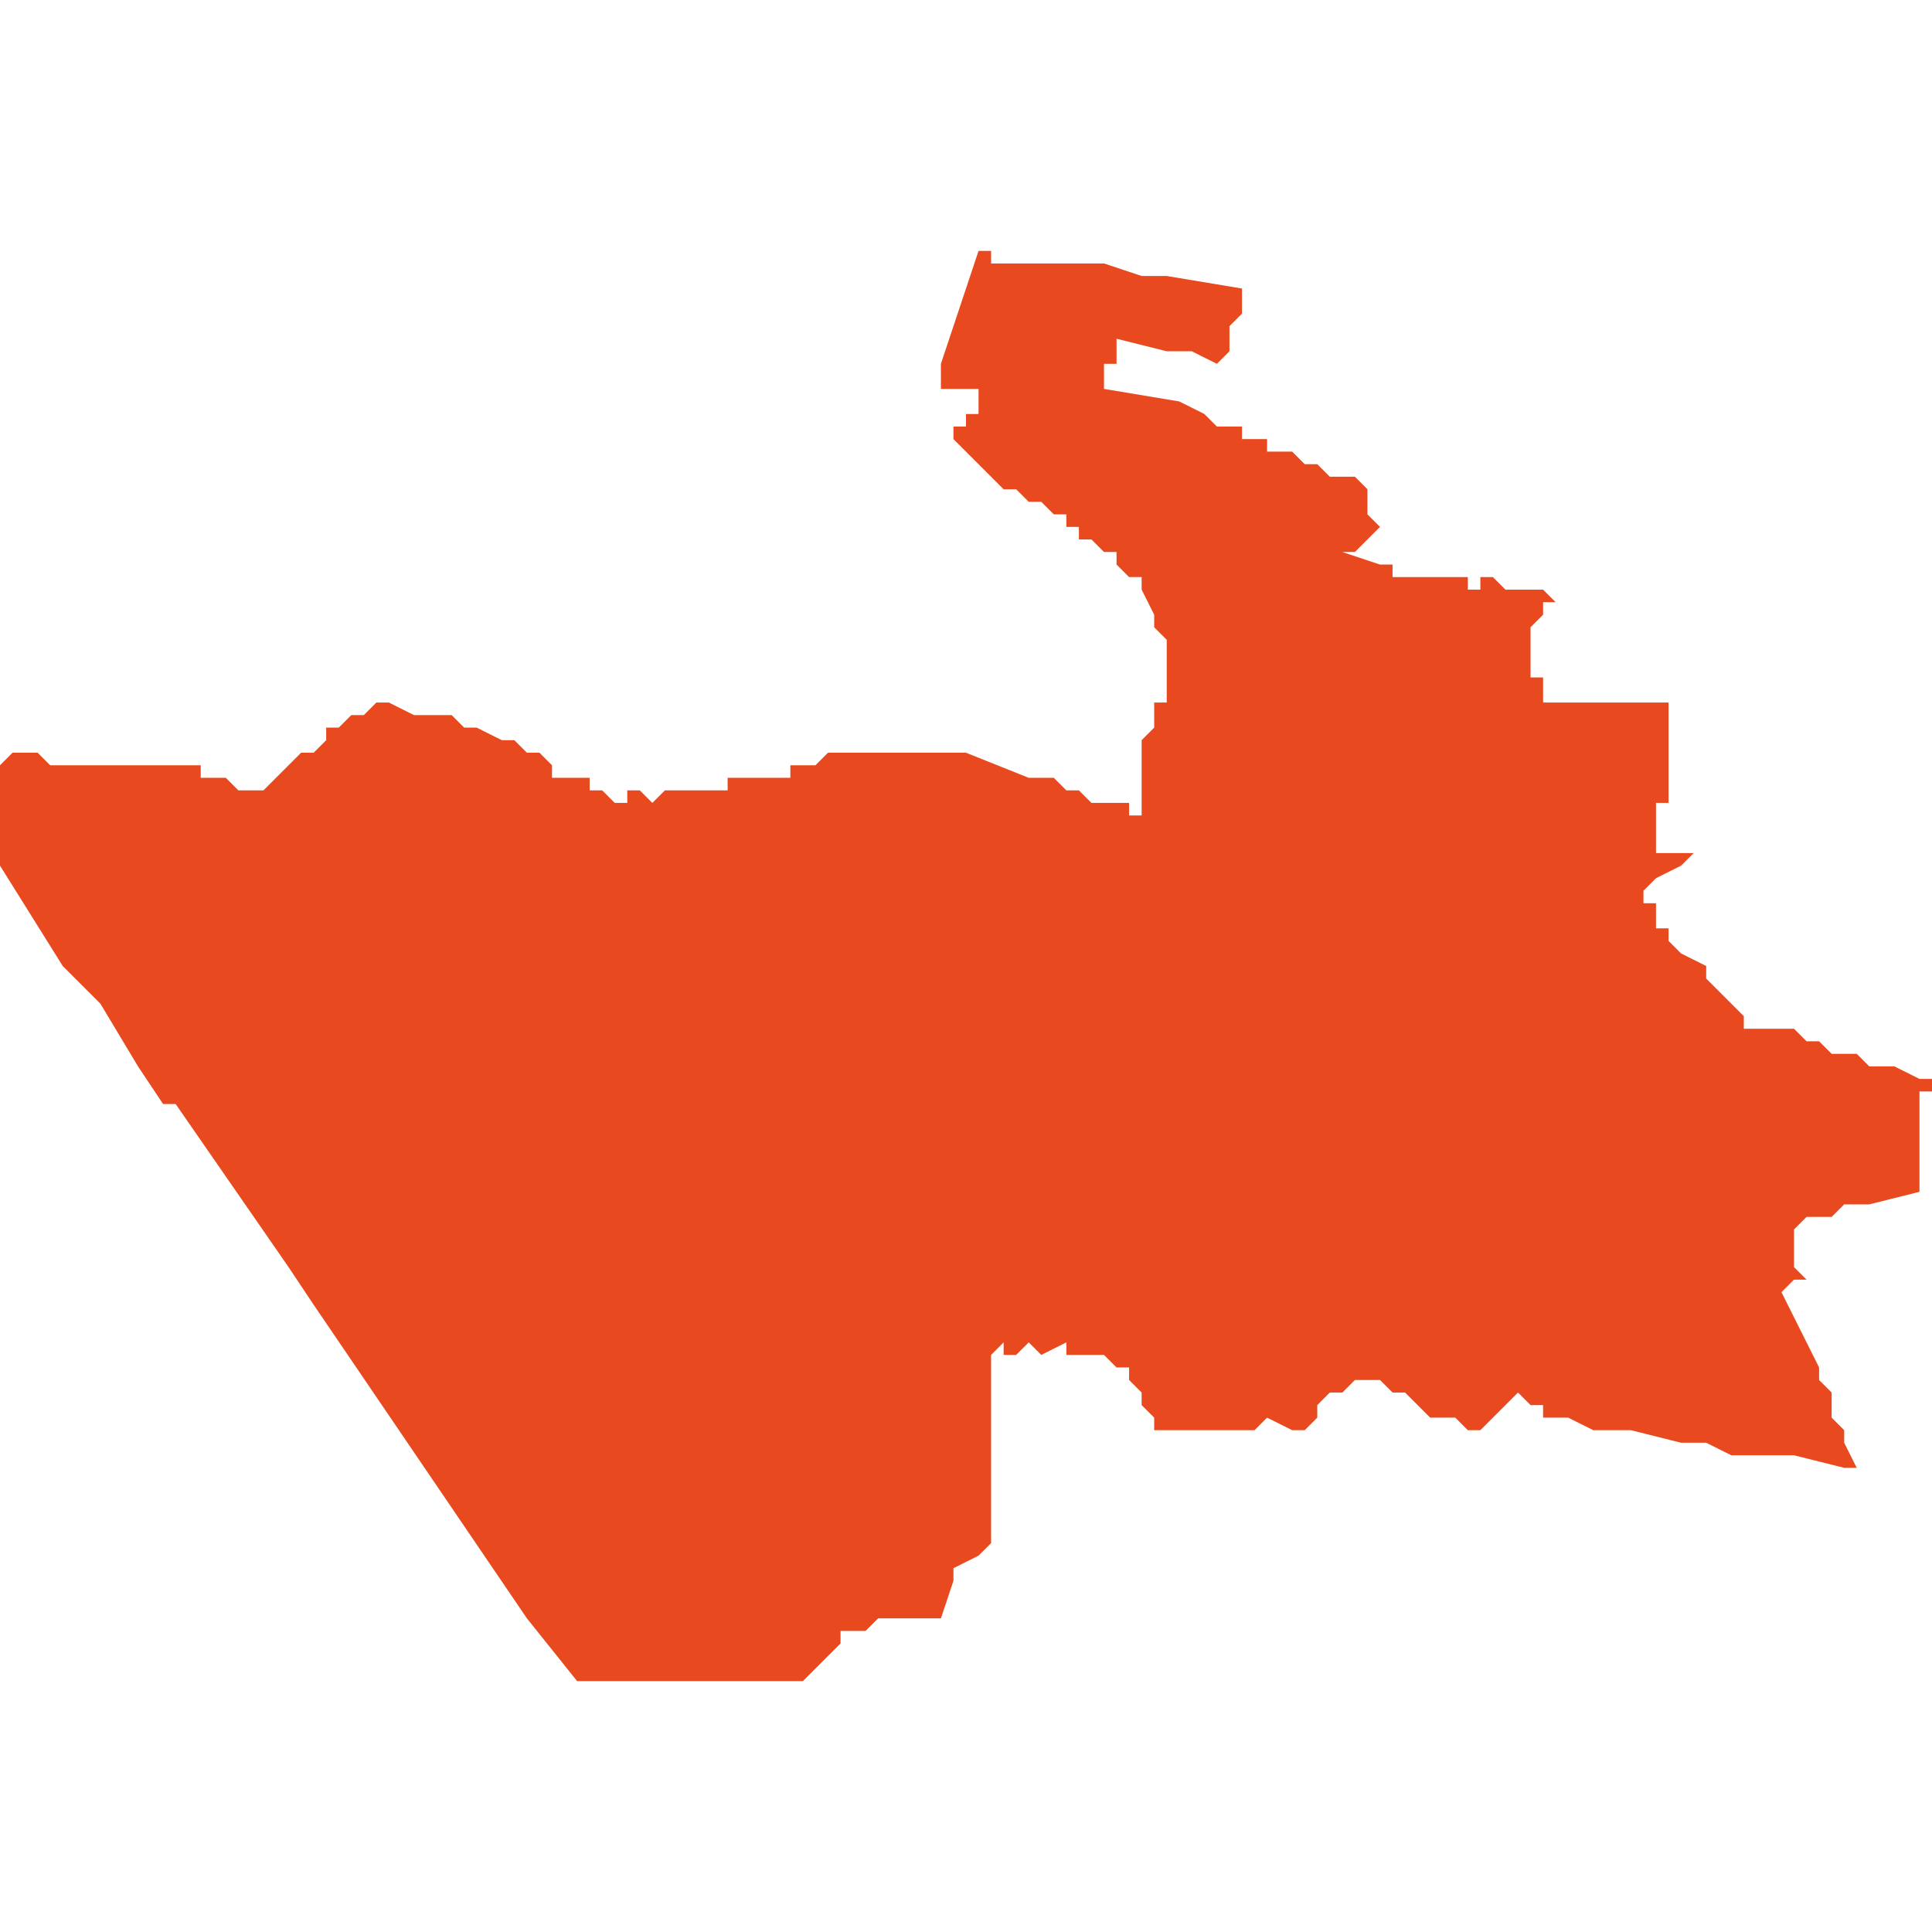 <svg xmlns="http://www.w3.org/2000/svg" xmlns:xlink="http://www.w3.org/1999/xlink" height="300" width="300" viewBox="4.219 -51.554 0.154 0.114"><path d="M 4.22 -51.514 L 4.219 -51.513 4.219 -51.512 4.219 -51.511 4.219 -51.511 4.219 -51.511 4.219 -51.511 4.219 -51.509 4.219 -51.507 4.219 -51.505 4.224 -51.497 4.225 -51.496 4.226 -51.495 4.227 -51.494 4.23 -51.489 4.232 -51.486 4.233 -51.486 4.242 -51.473 4.244 -51.47 4.261 -51.445 4.265 -51.44 4.267 -51.44 4.268 -51.44 4.268 -51.44 4.268 -51.44 4.268 -51.44 4.268 -51.44 4.268 -51.44 4.268 -51.44 4.268 -51.44 4.268 -51.44 4.269 -51.44 4.278 -51.44 4.28 -51.44 4.283 -51.44 4.283 -51.44 4.285 -51.442 4.286 -51.443 4.286 -51.443 4.286 -51.443 4.286 -51.443 4.286 -51.443 4.286 -51.444 4.287 -51.444 4.287 -51.444 4.287 -51.444 4.288 -51.444 4.288 -51.444 4.289 -51.445 4.289 -51.445 4.289 -51.445 4.29 -51.445 4.29 -51.445 4.291 -51.445 4.291 -51.445 4.291 -51.445 4.291 -51.445 4.292 -51.445 4.293 -51.445 4.294 -51.445 4.294 -51.445 4.295 -51.448 4.295 -51.449 4.297 -51.45 4.297 -51.45 4.297 -51.45 4.297 -51.45 4.298 -51.451 4.298 -51.451 4.298 -51.451 4.298 -51.452 4.298 -51.453 4.298 -51.453 4.298 -51.453 4.298 -51.453 4.298 -51.453 4.298 -51.453 4.298 -51.453 4.298 -51.453 4.298 -51.453 4.298 -51.453 4.298 -51.453 4.298 -51.453 4.298 -51.454 4.298 -51.454 4.298 -51.454 4.298 -51.454 4.298 -51.454 4.298 -51.455 4.298 -51.455 4.298 -51.455 4.298 -51.455 4.298 -51.455 4.298 -51.455 4.298 -51.456 4.298 -51.457 4.298 -51.457 4.298 -51.457 4.298 -51.457 4.298 -51.459 4.298 -51.46 4.298 -51.46 4.298 -51.461 4.298 -51.463 4.298 -51.463 4.298 -51.463 4.298 -51.463 4.298 -51.464 4.298 -51.466 4.298 -51.466 4.298 -51.466 4.298 -51.466 4.298 -51.466 4.298 -51.466 4.298 -51.466 4.298 -51.466 4.299 -51.467 4.299 -51.467 4.299 -51.467 4.299 -51.467 4.299 -51.466 4.299 -51.466 4.3 -51.466 4.3 -51.466 4.3 -51.466 4.301 -51.467 4.301 -51.467 4.302 -51.466 4.302 -51.466 4.304 -51.467 4.304 -51.466 4.305 -51.466 4.307 -51.466 4.307 -51.466 4.307 -51.466 4.307 -51.466 4.307 -51.466 4.308 -51.465 4.308 -51.465 4.308 -51.465 4.308 -51.465 4.308 -51.465 4.309 -51.465 4.309 -51.465 4.309 -51.465 4.309 -51.465 4.309 -51.464 4.309 -51.464 4.31 -51.463 4.31 -51.463 4.31 -51.463 4.31 -51.462 4.311 -51.461 4.311 -51.461 4.311 -51.461 4.311 -51.461 4.311 -51.46 4.311 -51.46 4.311 -51.46 4.311 -51.46 4.312 -51.46 4.313 -51.46 4.313 -51.46 4.313 -51.46 4.313 -51.46 4.314 -51.46 4.314 -51.46 4.314 -51.46 4.314 -51.46 4.314 -51.46 4.314 -51.46 4.315 -51.46 4.316 -51.46 4.317 -51.46 4.317 -51.46 4.317 -51.46 4.317 -51.46 4.317 -51.46 4.317 -51.46 4.317 -51.46 4.317 -51.46 4.317 -51.46 4.318 -51.46 4.318 -51.46 4.318 -51.46 4.318 -51.46 4.318 -51.46 4.319 -51.46 4.32 -51.461 4.32 -51.461 4.32 -51.461 4.32 -51.461 4.32 -51.461 4.32 -51.461 4.32 -51.461 4.32 -51.461 4.32 -51.461 4.322 -51.46 4.322 -51.46 4.323 -51.46 4.324 -51.461 4.324 -51.461 4.324 -51.462 4.324 -51.462 4.325 -51.463 4.326 -51.463 4.327 -51.464 4.328 -51.464 4.329 -51.464 4.329 -51.464 4.329 -51.464 4.33 -51.463 4.33 -51.463 4.331 -51.463 4.332 -51.462 4.333 -51.461 4.334 -51.461 4.335 -51.461 4.336 -51.46 4.336 -51.46 4.337 -51.46 4.34 -51.463 4.34 -51.463 4.34 -51.463 4.341 -51.462 4.341 -51.462 4.341 -51.462 4.342 -51.462 4.342 -51.461 4.342 -51.461 4.343 -51.461 4.343 -51.461 4.343 -51.461 4.344 -51.461 4.344 -51.461 4.346 -51.46 4.349 -51.46 4.353 -51.459 4.355 -51.459 4.357 -51.458 4.359 -51.458 4.36 -51.458 4.36 -51.458 4.36 -51.458 4.362 -51.458 4.366 -51.457 4.367 -51.457 4.367 -51.457 4.366 -51.459 4.366 -51.459 4.366 -51.46 4.366 -51.46 4.366 -51.46 4.365 -51.461 4.365 -51.461 4.365 -51.461 4.365 -51.463 4.364 -51.464 4.364 -51.465 4.364 -51.465 4.363 -51.467 4.362 -51.469 4.362 -51.469 4.361 -51.471 4.362 -51.472 4.363 -51.472 4.363 -51.472 4.363 -51.472 4.362 -51.473 4.362 -51.473 4.362 -51.474 4.362 -51.474 4.362 -51.475 4.362 -51.475 4.362 -51.476 4.362 -51.476 4.362 -51.476 4.362 -51.476 4.363 -51.477 4.364 -51.477 4.365 -51.477 4.366 -51.478 4.368 -51.478 4.368 -51.478 4.368 -51.478 4.368 -51.478 4.372 -51.479 4.372 -51.479 4.372 -51.479 4.372 -51.479 4.372 -51.479 4.372 -51.48 4.372 -51.48 4.372 -51.481 4.372 -51.481 4.372 -51.481 4.372 -51.482 4.372 -51.483 4.372 -51.483 4.372 -51.484 4.372 -51.484 4.372 -51.484 4.372 -51.485 4.372 -51.485 4.372 -51.485 4.372 -51.486 4.372 -51.486 4.372 -51.487 4.373 -51.487 4.373 -51.487 4.373 -51.487 4.373 -51.487 4.373 -51.488 4.373 -51.488 4.373 -51.488 4.373 -51.488 4.373 -51.488 4.372 -51.488 4.372 -51.488 4.372 -51.488 4.37 -51.489 4.37 -51.489 4.369 -51.489 4.369 -51.489 4.369 -51.489 4.369 -51.489 4.368 -51.489 4.367 -51.49 4.367 -51.49 4.366 -51.49 4.365 -51.49 4.365 -51.49 4.365 -51.49 4.365 -51.49 4.365 -51.49 4.364 -51.491 4.364 -51.491 4.364 -51.491 4.364 -51.491 4.364 -51.491 4.364 -51.491 4.364 -51.491 4.364 -51.491 4.363 -51.491 4.362 -51.492 4.362 -51.492 4.361 -51.492 4.36 -51.492 4.36 -51.492 4.359 -51.492 4.358 -51.492 4.358 -51.493 4.358 -51.493 4.358 -51.493 4.358 -51.493 4.356 -51.495 4.355 -51.496 4.355 -51.497 4.353 -51.498 4.353 -51.498 4.352 -51.499 4.352 -51.499 4.352 -51.499 4.352 -51.5 4.352 -51.5 4.352 -51.5 4.352 -51.5 4.352 -51.5 4.351 -51.5 4.351 -51.5 4.351 -51.5 4.351 -51.501 4.351 -51.501 4.351 -51.501 4.351 -51.502 4.35 -51.502 4.35 -51.502 4.35 -51.503 4.35 -51.503 4.35 -51.503 4.35 -51.503 4.351 -51.504 4.353 -51.505 4.353 -51.505 4.353 -51.505 4.353 -51.505 4.353 -51.505 4.354 -51.506 4.354 -51.506 4.354 -51.506 4.354 -51.506 4.354 -51.506 4.354 -51.506 4.354 -51.506 4.353 -51.506 4.352 -51.506 4.352 -51.506 4.351 -51.506 4.351 -51.506 4.351 -51.506 4.351 -51.506 4.351 -51.506 4.351 -51.506 4.351 -51.506 4.351 -51.507 4.351 -51.507 4.351 -51.507 4.351 -51.508 4.351 -51.508 4.351 -51.508 4.351 -51.509 4.351 -51.51 4.351 -51.51 4.351 -51.51 4.351 -51.51 4.351 -51.51 4.352 -51.51 4.352 -51.51 4.352 -51.511 4.352 -51.511 4.352 -51.511 4.352 -51.512 4.352 -51.512 4.352 -51.512 4.352 -51.513 4.352 -51.513 4.352 -51.514 4.352 -51.514 4.352 -51.514 4.352 -51.514 4.352 -51.514 4.352 -51.514 4.352 -51.515 4.352 -51.516 4.352 -51.516 4.352 -51.516 4.352 -51.516 4.352 -51.517 4.352 -51.517 4.352 -51.517 4.352 -51.518 4.352 -51.518 4.351 -51.518 4.351 -51.518 4.351 -51.518 4.351 -51.518 4.351 -51.518 4.35 -51.518 4.35 -51.518 4.35 -51.518 4.35 -51.518 4.35 -51.518 4.349 -51.518 4.348 -51.518 4.348 -51.518 4.348 -51.518 4.348 -51.518 4.347 -51.518 4.347 -51.518 4.346 -51.518 4.346 -51.518 4.346 -51.518 4.346 -51.518 4.345 -51.518 4.345 -51.518 4.344 -51.518 4.344 -51.518 4.344 -51.518 4.344 -51.518 4.343 -51.518 4.342 -51.518 4.342 -51.518 4.342 -51.518 4.342 -51.519 4.342 -51.519 4.342 -51.52 4.342 -51.52 4.341 -51.52 4.341 -51.52 4.341 -51.521 4.341 -51.521 4.341 -51.522 4.341 -51.522 4.341 -51.522 4.341 -51.523 4.341 -51.523 4.34 -51.523 4.34 -51.523 4.341 -51.523 4.341 -51.523 4.341 -51.523 4.341 -51.523 4.341 -51.523 4.341 -51.523 4.341 -51.524 4.341 -51.524 4.341 -51.524 4.341 -51.524 4.341 -51.524 4.341 -51.524 4.342 -51.525 4.342 -51.525 4.342 -51.525 4.342 -51.525 4.342 -51.526 4.343 -51.526 4.343 -51.526 4.343 -51.526 4.343 -51.526 4.343 -51.526 4.343 -51.526 4.342 -51.527 4.341 -51.527 4.341 -51.527 4.339 -51.527 4.339 -51.527 4.338 -51.528 4.337 -51.528 4.337 -51.527 4.337 -51.527 4.337 -51.527 4.337 -51.527 4.337 -51.527 4.337 -51.527 4.336 -51.527 4.336 -51.528 4.335 -51.528 4.334 -51.528 4.332 -51.528 4.332 -51.528 4.332 -51.528 4.332 -51.528 4.332 -51.528 4.331 -51.528 4.331 -51.528 4.33 -51.528 4.33 -51.528 4.33 -51.528 4.33 -51.528 4.33 -51.528 4.33 -51.528 4.33 -51.529 4.33 -51.529 4.33 -51.529 4.329 -51.529 4.329 -51.529 4.326 -51.53 4.326 -51.53 4.326 -51.53 4.326 -51.53 4.327 -51.53 4.328 -51.531 4.328 -51.531 4.328 -51.531 4.328 -51.531 4.328 -51.531 4.329 -51.532 4.329 -51.532 4.329 -51.532 4.329 -51.532 4.328 -51.533 4.328 -51.533 4.328 -51.535 4.327 -51.536 4.326 -51.536 4.326 -51.536 4.326 -51.536 4.325 -51.536 4.325 -51.536 4.325 -51.536 4.324 -51.537 4.323 -51.537 4.322 -51.538 4.322 -51.538 4.322 -51.538 4.322 -51.538 4.321 -51.538 4.321 -51.538 4.321 -51.538 4.321 -51.538 4.321 -51.538 4.321 -51.538 4.321 -51.538 4.32 -51.538 4.32 -51.539 4.319 -51.539 4.319 -51.539 4.318 -51.539 4.318 -51.539 4.318 -51.539 4.318 -51.539 4.318 -51.54 4.317 -51.54 4.316 -51.54 4.316 -51.54 4.316 -51.54 4.316 -51.54 4.315 -51.541 4.315 -51.541 4.313 -51.542 4.313 -51.542 4.307 -51.543 4.307 -51.544 4.307 -51.543 4.307 -51.544 4.307 -51.544 4.307 -51.544 4.307 -51.544 4.307 -51.544 4.307 -51.544 4.307 -51.544 4.307 -51.544 4.307 -51.544 4.307 -51.544 4.307 -51.545 4.308 -51.545 4.308 -51.546 4.308 -51.546 4.308 -51.546 4.308 -51.546 4.308 -51.547 4.308 -51.547 4.308 -51.547 4.308 -51.547 4.312 -51.546 4.312 -51.546 4.312 -51.546 4.313 -51.546 4.313 -51.546 4.313 -51.546 4.313 -51.546 4.313 -51.546 4.313 -51.546 4.314 -51.546 4.316 -51.545 4.316 -51.545 4.316 -51.545 4.317 -51.546 4.317 -51.547 4.317 -51.547 4.317 -51.548 4.317 -51.548 4.318 -51.549 4.318 -51.55 4.318 -51.55 4.318 -51.55 4.318 -51.551 4.318 -51.551 4.318 -51.551 4.318 -51.551 4.318 -51.551 4.318 -51.551 4.318 -51.551 4.318 -51.551 4.318 -51.551 4.312 -51.552 4.31 -51.552 4.307 -51.553 4.306 -51.553 4.301 -51.553 4.3 -51.553 4.298 -51.553 4.298 -51.554 4.297 -51.554 4.297 -51.554 4.295 -51.548 4.294 -51.545 4.294 -51.545 4.294 -51.544 4.294 -51.544 4.294 -51.544 4.294 -51.544 4.294 -51.543 4.295 -51.543 4.295 -51.543 4.296 -51.543 4.296 -51.543 4.298 -51.543 4.297 -51.543 4.297 -51.542 4.297 -51.541 4.297 -51.541 4.296 -51.541 4.296 -51.54 4.295 -51.54 4.295 -51.54 4.295 -51.539 4.296 -51.538 4.296 -51.538 4.297 -51.537 4.297 -51.537 4.298 -51.536 4.298 -51.536 4.299 -51.535 4.299 -51.535 4.299 -51.535 4.3 -51.535 4.301 -51.534 4.302 -51.534 4.303 -51.533 4.304 -51.533 4.304 -51.532 4.305 -51.532 4.305 -51.531 4.306 -51.531 4.307 -51.53 4.308 -51.53 4.308 -51.529 4.308 -51.529 4.309 -51.528 4.31 -51.528 4.31 -51.527 4.31 -51.527 4.311 -51.525 4.311 -51.524 4.312 -51.523 4.312 -51.522 4.312 -51.521 4.312 -51.521 4.312 -51.519 4.312 -51.519 4.312 -51.519 4.312 -51.519 4.312 -51.519 4.312 -51.519 4.312 -51.519 4.312 -51.518 4.311 -51.518 4.311 -51.518 4.311 -51.518 4.311 -51.517 4.311 -51.517 4.311 -51.517 4.311 -51.516 4.311 -51.516 4.311 -51.516 4.311 -51.516 4.311 -51.516 4.311 -51.516 4.31 -51.515 4.31 -51.515 4.31 -51.515 4.31 -51.515 4.31 -51.515 4.31 -51.514 4.31 -51.513 4.31 -51.512 4.31 -51.512 4.31 -51.511 4.31 -51.511 4.31 -51.511 4.31 -51.511 4.31 -51.511 4.31 -51.51 4.311 -51.51 4.311 -51.51 4.311 -51.51 4.311 -51.51 4.311 -51.51 4.311 -51.51 4.311 -51.51 4.31 -51.51 4.31 -51.509 4.309 -51.509 4.309 -51.509 4.309 -51.51 4.308 -51.51 4.308 -51.51 4.308 -51.51 4.307 -51.51 4.307 -51.51 4.306 -51.51 4.306 -51.51 4.306 -51.51 4.305 -51.511 4.305 -51.511 4.305 -51.511 4.305 -51.511 4.305 -51.511 4.305 -51.511 4.304 -51.511 4.303 -51.512 4.303 -51.512 4.302 -51.512 4.302 -51.512 4.302 -51.512 4.301 -51.512 4.296 -51.514 4.295 -51.514 4.295 -51.514 4.295 -51.514 4.294 -51.514 4.294 -51.514 4.294 -51.514 4.294 -51.514 4.294 -51.514 4.294 -51.514 4.294 -51.514 4.294 -51.514 4.294 -51.514 4.294 -51.514 4.294 -51.514 4.294 -51.514 4.294 -51.514 4.294 -51.514 4.294 -51.514 4.294 -51.514 4.294 -51.514 4.294 -51.514 4.294 -51.514 4.294 -51.514 4.294 -51.514 4.294 -51.514 4.294 -51.514 4.294 -51.514 4.294 -51.514 4.293 -51.514 4.293 -51.514 4.293 -51.514 4.293 -51.514 4.293 -51.514 4.293 -51.514 4.293 -51.514 4.293 -51.514 4.293 -51.514 4.293 -51.514 4.293 -51.514 4.293 -51.514 4.293 -51.514 4.293 -51.514 4.293 -51.514 4.293 -51.514 4.293 -51.514 4.293 -51.514 4.293 -51.514 4.293 -51.514 4.292 -51.514 4.292 -51.514 4.292 -51.514 4.292 -51.514 4.292 -51.514 4.291 -51.514 4.29 -51.514 4.289 -51.514 4.289 -51.514 4.288 -51.514 4.288 -51.514 4.288 -51.514 4.288 -51.514 4.287 -51.514 4.287 -51.514 4.287 -51.514 4.287 -51.514 4.287 -51.514 4.286 -51.514 4.286 -51.514 4.286 -51.514 4.286 -51.514 4.286 -51.514 4.286 -51.514 4.286 -51.514 4.285 -51.514 4.285 -51.514 4.285 -51.514 4.285 -51.514 4.285 -51.514 4.285 -51.514 4.285 -51.514 4.284 -51.513 4.284 -51.513 4.284 -51.513 4.284 -51.513 4.283 -51.513 4.283 -51.513 4.283 -51.513 4.283 -51.513 4.282 -51.513 4.282 -51.513 4.282 -51.512 4.281 -51.512 4.281 -51.512 4.281 -51.512 4.281 -51.512 4.28 -51.512 4.279 -51.512 4.279 -51.512 4.279 -51.512 4.279 -51.512 4.279 -51.512 4.278 -51.512 4.279 -51.512 4.278 -51.512 4.278 -51.512 4.277 -51.512 4.277 -51.511 4.277 -51.511 4.277 -51.511 4.277 -51.511 4.276 -51.511 4.276 -51.511 4.276 -51.511 4.276 -51.511 4.276 -51.511 4.276 -51.511 4.276 -51.511 4.276 -51.511 4.276 -51.511 4.275 -51.511 4.275 -51.511 4.275 -51.511 4.275 -51.511 4.275 -51.511 4.275 -51.511 4.275 -51.511 4.275 -51.511 4.275 -51.511 4.274 -51.511 4.274 -51.511 4.274 -51.511 4.273 -51.511 4.273 -51.511 4.273 -51.511 4.272 -51.511 4.272 -51.511 4.272 -51.511 4.271 -51.51 4.271 -51.51 4.27 -51.511 4.27 -51.511 4.269 -51.511 4.269 -51.51 4.268 -51.51 4.267 -51.511 4.267 -51.511 4.267 -51.511 4.267 -51.511 4.267 -51.511 4.267 -51.511 4.267 -51.511 4.267 -51.511 4.267 -51.511 4.267 -51.511 4.267 -51.511 4.267 -51.511 4.267 -51.511 4.267 -51.511 4.267 -51.511 4.267 -51.511 4.266 -51.511 4.266 -51.512 4.264 -51.512 4.264 -51.512 4.264 -51.512 4.264 -51.512 4.263 -51.512 4.263 -51.512 4.263 -51.513 4.263 -51.513 4.263 -51.513 4.263 -51.513 4.263 -51.513 4.263 -51.513 4.262 -51.514 4.262 -51.514 4.262 -51.514 4.262 -51.514 4.261 -51.514 4.26 -51.515 4.26 -51.515 4.259 -51.515 4.257 -51.516 4.257 -51.516 4.257 -51.516 4.256 -51.516 4.256 -51.516 4.256 -51.516 4.255 -51.517 4.255 -51.517 4.255 -51.517 4.254 -51.517 4.254 -51.517 4.254 -51.517 4.254 -51.517 4.252 -51.517 4.25 -51.518 4.25 -51.518 4.25 -51.519 4.25 -51.518 4.25 -51.518 4.249 -51.518 4.248 -51.517 4.248 -51.517 4.248 -51.517 4.247 -51.517 4.247 -51.517 4.247 -51.517 4.247 -51.517 4.246 -51.516 4.246 -51.516 4.246 -51.516 4.246 -51.516 4.245 -51.516 4.245 -51.516 4.245 -51.515 4.245 -51.515 4.244 -51.515 4.244 -51.515 4.244 -51.515 4.244 -51.515 4.244 -51.515 4.245 -51.515 4.245 -51.515 4.245 -51.515 4.244 -51.514 4.243 -51.514 4.242 -51.513 4.24 -51.511 4.239 -51.511 4.239 -51.511 4.238 -51.511 4.237 -51.512 4.237 -51.512 4.236 -51.512 4.236 -51.512 4.235 -51.512 4.235 -51.513 4.235 -51.513 4.235 -51.513 4.235 -51.513 4.234 -51.513 4.234 -51.513 4.234 -51.513 4.234 -51.513 4.234 -51.513 4.234 -51.513 4.234 -51.513 4.234 -51.513 4.234 -51.513 4.234 -51.513 4.234 -51.513 4.234 -51.513 4.234 -51.513 4.234 -51.513 4.234 -51.513 4.233 -51.513 4.233 -51.513 4.233 -51.513 4.233 -51.513 4.233 -51.513 4.233 -51.513 4.232 -51.513 4.232 -51.513 4.232 -51.513 4.232 -51.513 4.232 -51.513 4.232 -51.513 4.231 -51.513 4.231 -51.513 4.231 -51.513 4.231 -51.513 4.231 -51.513 4.231 -51.513 4.23 -51.513 4.23 -51.513 4.229 -51.513 4.229 -51.513 4.229 -51.513 4.229 -51.513 4.229 -51.513 4.229 -51.513 4.228 -51.513 4.228 -51.513 4.228 -51.513 4.228 -51.513 4.227 -51.513 4.227 -51.513 4.226 -51.513 4.226 -51.513 4.224 -51.513 4.224 -51.513 4.223 -51.513 4.223 -51.513 4.223 -51.513 4.223 -51.513 4.223 -51.513 4.222 -51.514 4.222 -51.514 4.222 -51.514 4.222 -51.514 4.222 -51.514 4.222 -51.514 4.22 -51.514 Z" fill="#e8491e" /></svg>